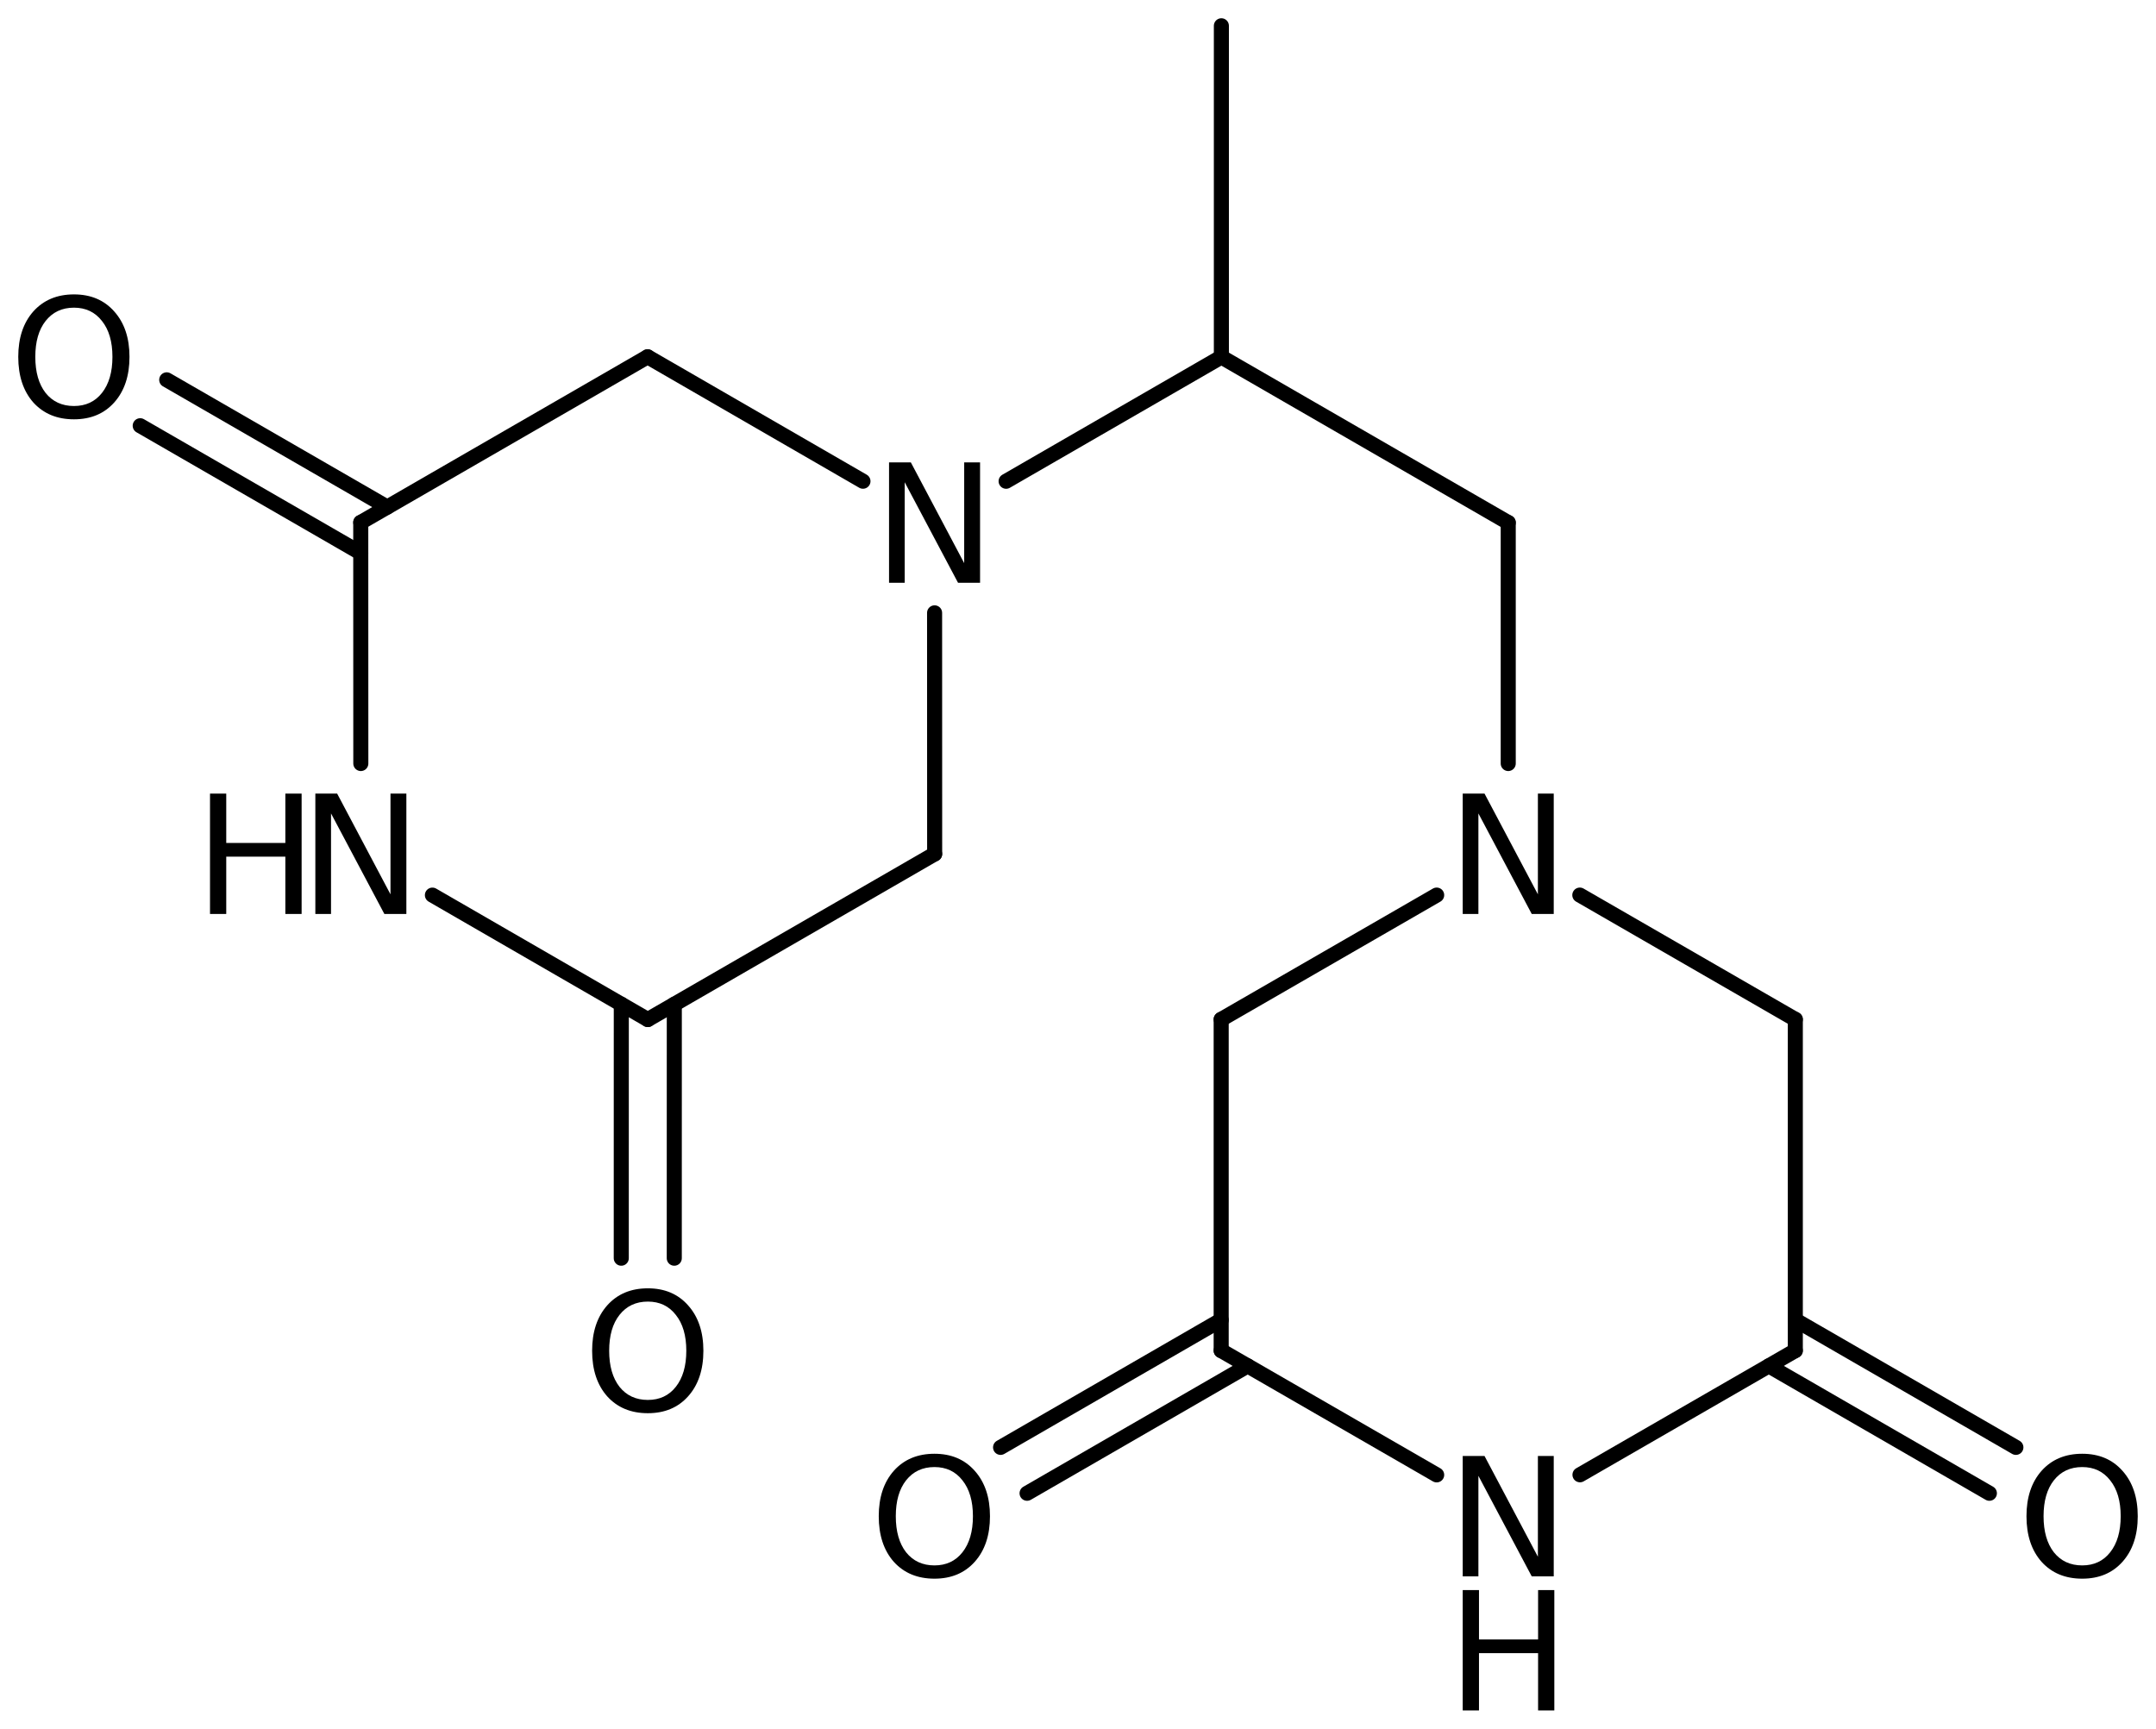<?xml version='1.0' encoding='UTF-8'?>
<!DOCTYPE svg PUBLIC "-//W3C//DTD SVG 1.1//EN" "http://www.w3.org/Graphics/SVG/1.1/DTD/svg11.dtd">
<svg version='1.2' xmlns='http://www.w3.org/2000/svg' xmlns:xlink='http://www.w3.org/1999/xlink' width='66.134mm' height='53.03mm' viewBox='0 0 66.134 53.03'>
  <desc>Generated by the Chemistry Development Kit (http://github.com/cdk)</desc>
  <g stroke-linecap='round' stroke-linejoin='round' stroke='#000000' stroke-width='.462' fill='#000000'>
    <rect x='.0' y='.0' width='67.0' height='54.0' fill='#FFFFFF' stroke='none'/>
    <g id='mol1' class='mol'>
      <line id='mol1bnd1' class='bond' x1='37.465' y1='.791' x2='37.465' y2='10.951'/>
      <line id='mol1bnd2' class='bond' x1='37.465' y1='10.951' x2='46.264' y2='16.031'/>
      <line id='mol1bnd3' class='bond' x1='46.264' y1='16.031' x2='46.264' y2='23.422'/>
      <line id='mol1bnd4' class='bond' x1='48.46' y1='27.458' x2='55.07' y2='31.271'/>
      <line id='mol1bnd5' class='bond' x1='55.07' y1='31.271' x2='55.07' y2='41.431'/>
      <g id='mol1bnd6' class='bond'>
        <line x1='55.07' y1='40.492' x2='61.836' y2='44.4'/>
        <line x1='54.257' y1='41.9' x2='61.023' y2='45.808'/>
      </g>
      <line id='mol1bnd7' class='bond' x1='55.07' y1='41.431' x2='48.465' y2='45.241'/>
      <line id='mol1bnd8' class='bond' x1='44.069' y1='45.244' x2='37.459' y2='41.431'/>
      <g id='mol1bnd9' class='bond'>
        <line x1='38.272' y1='41.9' x2='31.505' y2='45.808'/>
        <line x1='37.459' y1='40.492' x2='30.692' y2='44.4'/>
      </g>
      <line id='mol1bnd10' class='bond' x1='37.459' y1='41.431' x2='37.459' y2='31.271'/>
      <line id='mol1bnd11' class='bond' x1='44.069' y1='27.458' x2='37.459' y2='31.271'/>
      <line id='mol1bnd12' class='bond' x1='37.465' y1='10.951' x2='30.862' y2='14.763'/>
      <line id='mol1bnd13' class='bond' x1='28.668' y1='18.8' x2='28.67' y2='26.196'/>
      <line id='mol1bnd14' class='bond' x1='28.67' y1='26.196' x2='19.871' y2='31.276'/>
      <g id='mol1bnd15' class='bond'>
        <line x1='20.684' y1='30.807' x2='20.683' y2='38.597'/>
        <line x1='19.058' y1='30.807' x2='19.057' y2='38.597'/>
      </g>
      <line id='mol1bnd16' class='bond' x1='19.871' y1='31.276' x2='13.264' y2='27.459'/>
      <line id='mol1bnd17' class='bond' x1='11.068' y1='23.422' x2='11.066' y2='16.025'/>
      <g id='mol1bnd18' class='bond'>
        <line x1='11.066' y1='16.964' x2='4.301' y2='13.06'/>
        <line x1='11.879' y1='15.556' x2='5.114' y2='11.652'/>
      </g>
      <line id='mol1bnd19' class='bond' x1='11.066' y1='16.025' x2='19.865' y2='10.945'/>
      <line id='mol1bnd20' class='bond' x1='26.471' y1='14.762' x2='19.865' y2='10.945'/>
      <path id='mol1atm4' class='atom' d='M44.868 24.345h.669l1.637 3.09v-3.09h.486v3.692h-.675l-1.636 -3.084v3.084h-.481v-3.692z' stroke='none'/>
      <path id='mol1atm7' class='atom' d='M63.871 45.004q-.548 -.0 -.87 .407q-.316 .402 -.316 1.101q-.0 .7 .316 1.107q.322 .402 .87 .402q.541 -.0 .857 -.402q.323 -.407 .323 -1.107q-.0 -.699 -.323 -1.101q-.316 -.407 -.857 -.407zM63.871 44.596q.772 .0 1.234 .523q.469 .523 .469 1.393q-.0 .876 -.469 1.399q-.462 .517 -1.234 .517q-.779 .0 -1.247 -.517q-.463 -.523 -.463 -1.399q.0 -.87 .463 -1.393q.468 -.523 1.247 -.523z' stroke='none'/>
      <g id='mol1atm8' class='atom'>
        <path d='M44.868 44.665h.669l1.637 3.09v-3.09h.486v3.692h-.675l-1.636 -3.084v3.084h-.481v-3.692z' stroke='none'/>
        <path d='M44.868 48.778h.499v1.515h1.813v-1.515h.498v3.692h-.498v-1.757h-1.813v1.757h-.499v-3.692z' stroke='none'/>
      </g>
      <path id='mol1atm10' class='atom' d='M28.664 45.004q-.547 -.0 -.87 .407q-.316 .402 -.316 1.101q-.0 .7 .316 1.107q.323 .402 .87 .402q.541 -.0 .858 -.402q.322 -.407 .322 -1.107q-.0 -.699 -.322 -1.101q-.317 -.407 -.858 -.407zM28.664 44.596q.772 .0 1.235 .523q.468 .523 .468 1.393q.0 .876 -.468 1.399q-.463 .517 -1.235 .517q-.779 .0 -1.247 -.517q-.462 -.523 -.462 -1.399q-.0 -.87 .462 -1.393q.468 -.523 1.247 -.523z' stroke='none'/>
      <path id='mol1atm12' class='atom' d='M27.271 14.185h.669l1.636 3.09v-3.09h.487v3.692h-.676l-1.636 -3.084v3.084h-.48v-3.692z' stroke='none'/>
      <path id='mol1atm15' class='atom' d='M19.872 39.928q-.547 .0 -.869 .408q-.317 .401 -.317 1.1q.0 .7 .317 1.107q.322 .402 .869 .402q.542 -.0 .858 -.402q.322 -.407 .322 -1.107q.0 -.699 -.322 -1.1q-.316 -.408 -.858 -.408zM19.872 39.521q.773 -.0 1.235 .523q.469 .523 .469 1.392q-.0 .876 -.469 1.399q-.462 .517 -1.235 .517q-.778 .0 -1.246 -.517q-.463 -.523 -.463 -1.399q.0 -.869 .463 -1.392q.468 -.523 1.246 -.523z' stroke='none'/>
      <g id='mol1atm16' class='atom'>
        <path d='M9.673 24.345h.669l1.636 3.09v-3.09h.487v3.692h-.675l-1.636 -3.084v3.084h-.481v-3.692z' stroke='none'/>
        <path d='M6.442 24.345h.498v1.514h1.813v-1.514h.499v3.692h-.499v-1.758h-1.813v1.758h-.498v-3.692z' stroke='none'/>
      </g>
      <path id='mol1atm18' class='atom' d='M2.269 9.438q-.547 .0 -.87 .408q-.316 .401 -.316 1.101q.0 .699 .316 1.107q.323 .401 .87 .401q.541 .0 .858 -.401q.322 -.408 .322 -1.107q.0 -.7 -.322 -1.101q-.317 -.408 -.858 -.408zM2.269 9.031q.773 -.0 1.235 .523q.468 .523 .468 1.393q.0 .875 -.468 1.399q-.462 .517 -1.235 .517q-.778 -.0 -1.247 -.517q-.462 -.524 -.462 -1.399q.0 -.87 .462 -1.393q.469 -.523 1.247 -.523z' stroke='none'/>
    </g>
  </g>
</svg>
